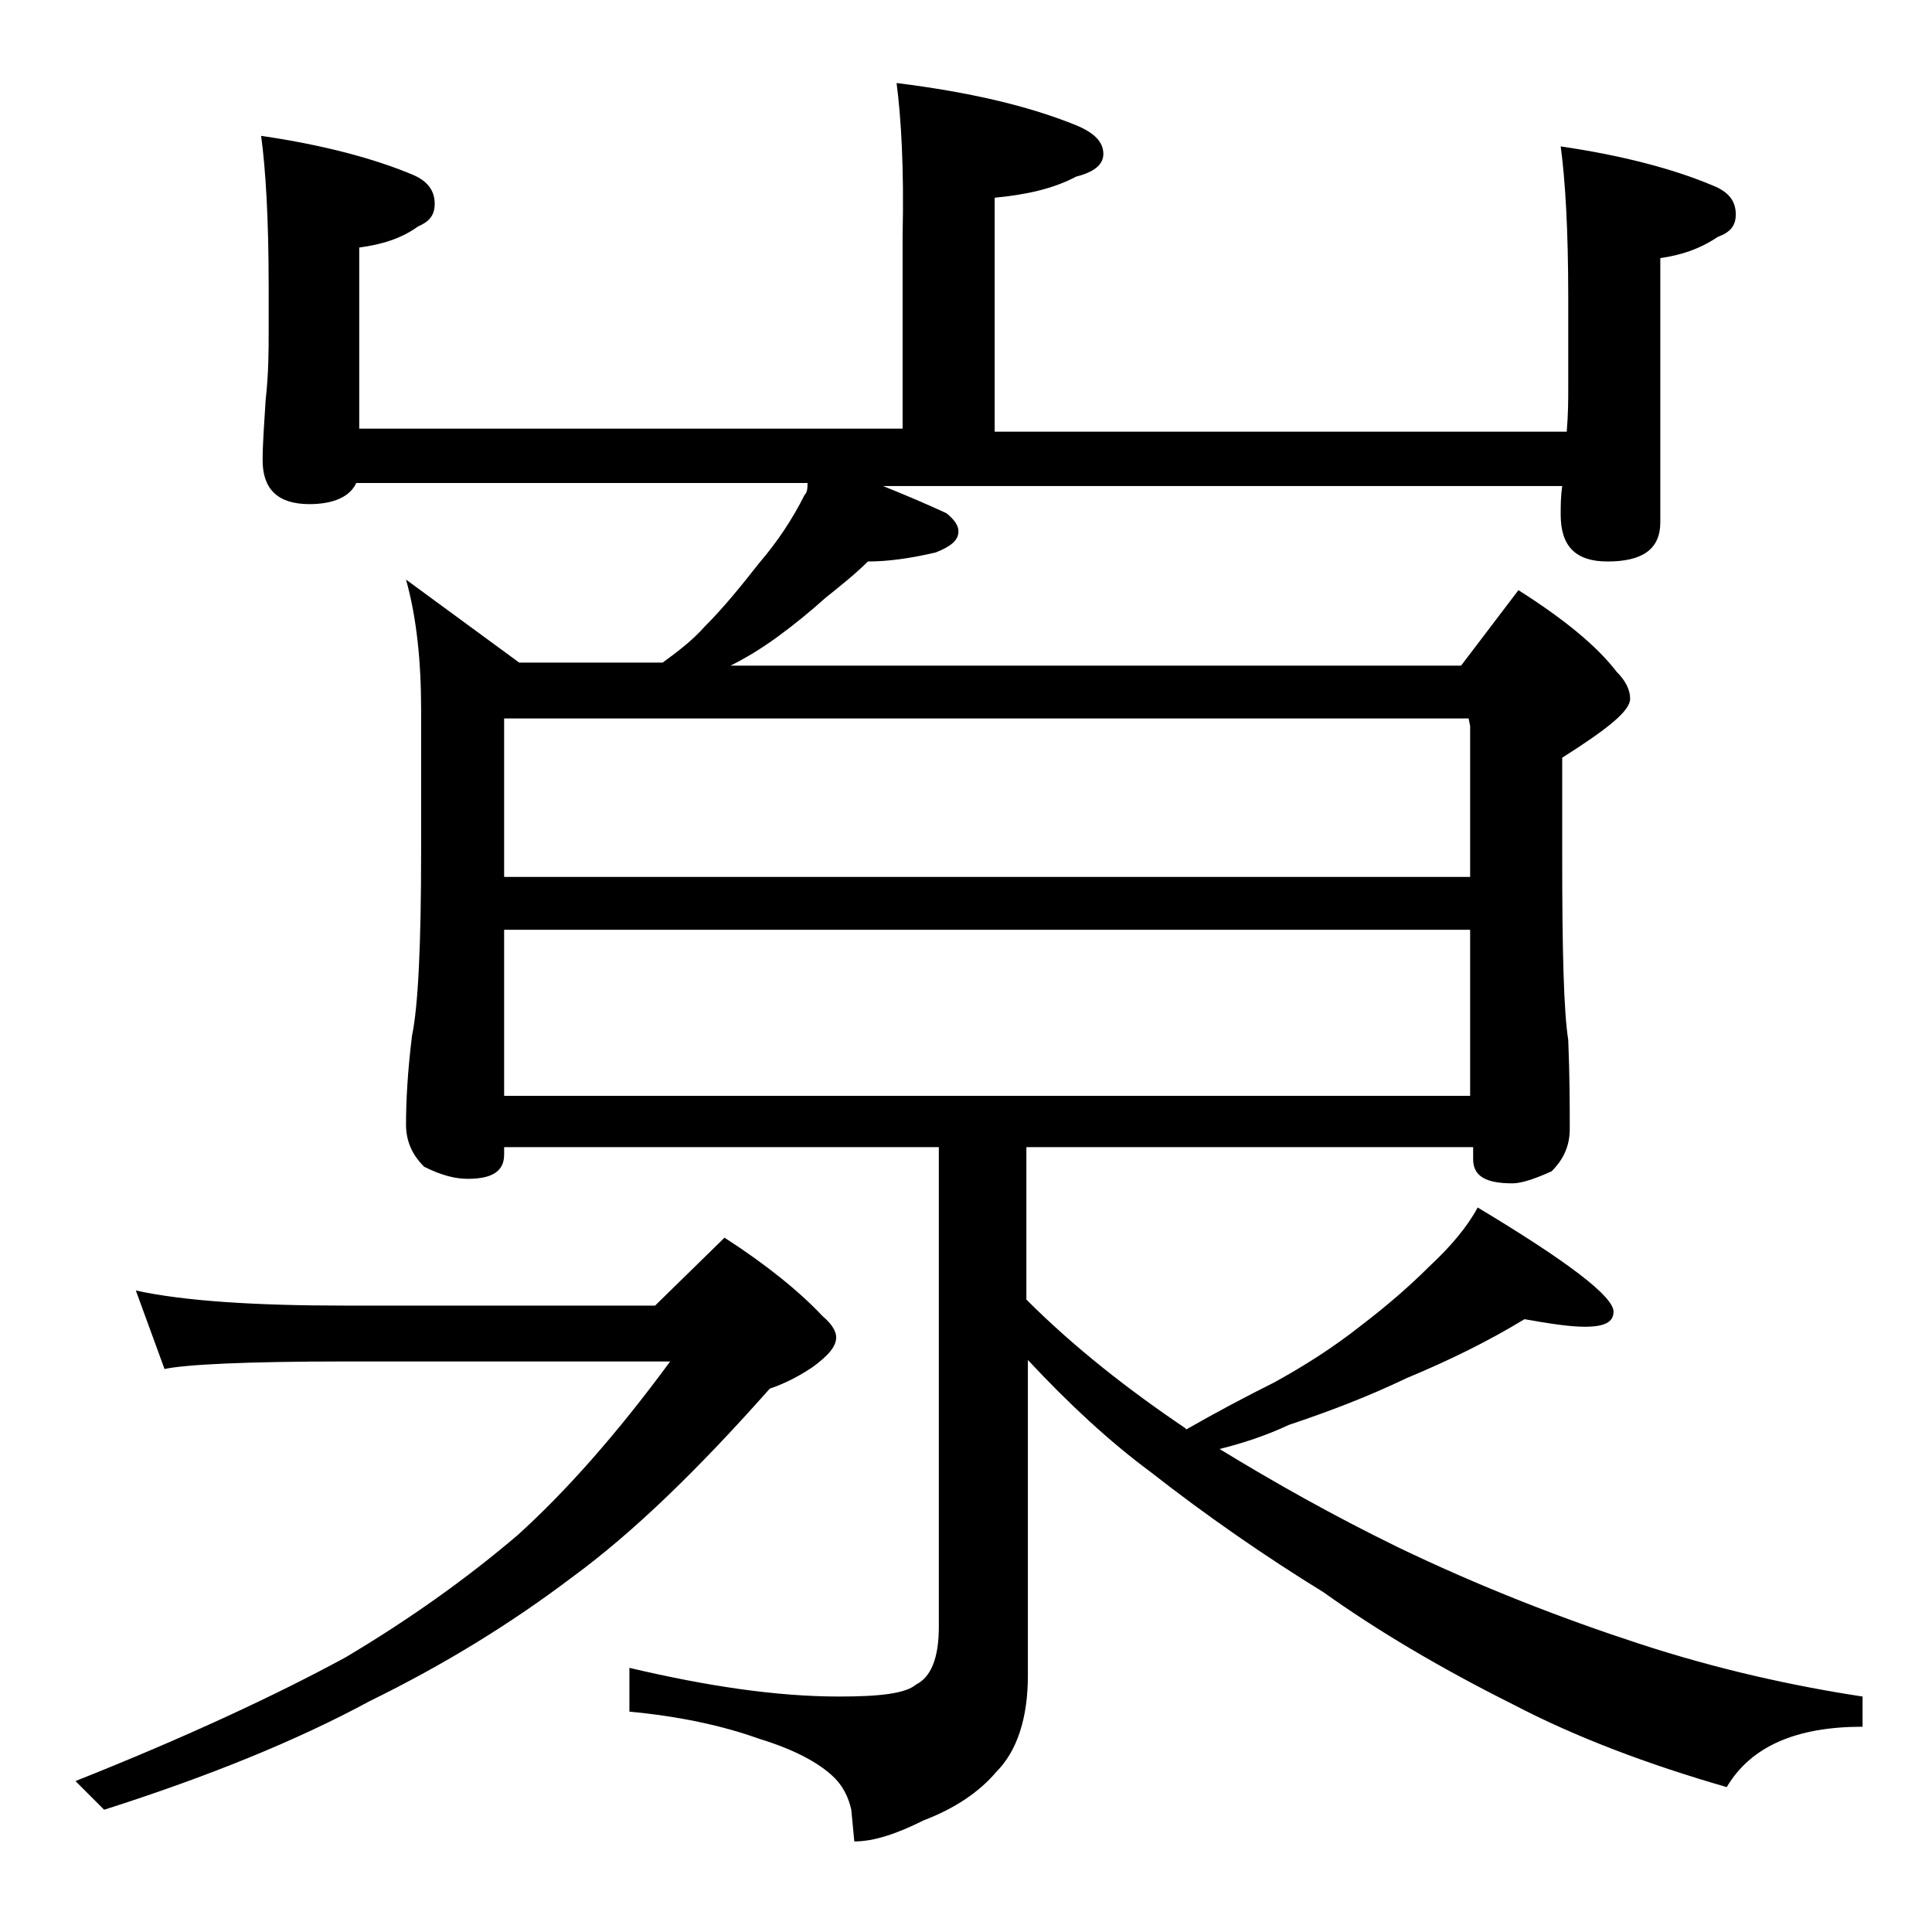 <?xml version="1.0" encoding="utf-8"?>
<!-- Generator: Adobe Illustrator 18.0.0, SVG Export Plug-In . SVG Version: 6.00 Build 0)  -->
<!DOCTYPE svg PUBLIC "-//W3C//DTD SVG 1.1//EN" "http://www.w3.org/Graphics/SVG/1.1/DTD/svg11.dtd">
<svg version="1.1" id="Layer_1" xmlns="http://www.w3.org/2000/svg" xmlns:xlink="http://www.w3.org/1999/xlink" x="0px" y="0px"
	 viewBox="0 0 128 128" enable-background="new 0 0 128 128" xml:space="preserve">
<path d="M9,85.5c3.2,0.7,7.9,1,13.9,1h20.5L48,82c2.8,1.8,5,3.6,6.5,5.2c0.6,0.5,0.9,1,0.9,1.4c0,0.6-0.5,1.2-1.6,2
	c-1.2,0.8-2.2,1.2-2.8,1.4c-4.7,5.3-9,9.5-13.1,12.5c-4.1,3.1-8.5,5.8-13.4,8.2c-4.8,2.6-10.7,5-17.6,7.2L5,118
	c7.3-2.9,13.3-5.7,17.9-8.2c4.2-2.5,8-5.2,11.4-8.1c3.1-2.8,6.5-6.6,10.1-11.5H22.9c-6.6,0-10.6,0.2-12,0.5L9,85.5z M59.4,5.5
	c4.8,0.6,8.7,1.5,11.9,2.8c1.2,0.5,1.8,1.1,1.8,1.9c0,0.7-0.6,1.2-1.8,1.5c-1.5,0.8-3.3,1.2-5.4,1.4v15.5h37.9
	c0.1-1.2,0.1-2.1,0.1-2.9v-6c0-4.5-0.2-7.8-0.5-10c4.1,0.6,7.5,1.5,10.1,2.6c1,0.4,1.5,1,1.5,1.9c0,0.8-0.4,1.2-1.2,1.5
	c-1.2,0.8-2.4,1.2-3.8,1.4v17.5c0,1.8-1.2,2.6-3.5,2.6c-2.1,0-3.1-1-3.1-3.1c0-0.6,0-1.2,0.1-1.9h-45c1.5,0.6,2.9,1.2,4.2,1.8
	c0.5,0.4,0.8,0.8,0.8,1.2c0,0.6-0.5,1-1.5,1.4c-1.7,0.4-3.2,0.6-4.5,0.6c-0.8,0.8-1.8,1.6-2.8,2.4c-1,0.9-2.1,1.8-3.2,2.6
	c-1.1,0.8-2.1,1.4-3.1,1.9h48.4l3.8-5c3,1.9,5.2,3.7,6.5,5.4c0.6,0.6,0.9,1.2,0.9,1.8c0,0.8-1.5,2-4.5,3.9v6.6
	c0,6.2,0.1,10.2,0.4,12.1c0.1,2.4,0.1,4.4,0.1,5.9c0,1.1-0.4,2-1.2,2.8c-1.1,0.5-2,0.8-2.6,0.8c-1.8,0-2.6-0.5-2.6-1.6V76H68v10.1
	c3.2,3.2,6.8,6,10.5,8.5l0.1,0.1c2.1-1.2,4-2.2,5.8-3.1c2-1.1,3.9-2.3,5.8-3.8c1.7-1.3,3.2-2.6,4.5-3.9c1.4-1.3,2.5-2.6,3.2-3.9
	c6,3.6,9,5.9,9,6.9c0,0.7-0.6,1-1.9,1c-1,0-2.3-0.2-4-0.5c-2.3,1.4-4.9,2.7-7.8,3.9c-2.5,1.2-5.1,2.2-7.8,3.1
	c-1.5,0.7-3,1.2-4.6,1.6c3.6,2.2,7.5,4.4,11.8,6.5c5.4,2.6,10.8,4.7,16,6.4c5.2,1.7,10.2,2.8,14.8,3.5v2c-4.4,0-7.4,1.3-9,4
	c-5.2-1.5-10-3.3-14.2-5.5c-4.8-2.4-9-4.9-12.5-7.4c-3.9-2.4-7.8-5.1-11.5-8c-2.7-2-5.4-4.5-8.1-7.4v20.9c0,2.8-0.7,5-2.1,6.4
	c-1.1,1.3-2.7,2.4-4.8,3.2c-1.8,0.9-3.3,1.4-4.6,1.4l-0.2-2.1c-0.2-0.9-0.6-1.6-1.1-2.1c-1-1-2.7-1.9-5-2.6
	c-2.5-0.9-5.4-1.5-8.6-1.8v-2.9c5.1,1.2,9.7,1.9,13.9,1.9c2.7,0,4.4-0.2,5.1-0.8c1-0.5,1.5-1.8,1.5-3.8V76H33.4v0.5
	c0,1.1-0.8,1.6-2.4,1.6c-0.8,0-1.7-0.2-2.9-0.8c-0.8-0.8-1.2-1.7-1.2-2.8c0-1.5,0.1-3.5,0.4-5.9c0.4-1.9,0.6-6,0.6-12.1v-9.5
	c0-3.2-0.3-6.1-1-8.6l7.5,5.5h9.5c1.1-0.8,2-1.5,2.8-2.4c1.3-1.3,2.5-2.8,3.6-4.2c1.2-1.4,2.2-2.9,3-4.5c0.2-0.2,0.2-0.5,0.2-0.8
	H23.6c-0.4,0.9-1.5,1.4-3.1,1.4c-2.1,0-3.1-1-3.1-2.9c0-1.1,0.1-2.4,0.2-4c0.2-1.8,0.2-3.3,0.2-4.6v-2.9c0-4.5-0.2-7.8-0.5-10
	c4.1,0.6,7.5,1.5,10.1,2.6c0.9,0.4,1.4,1,1.4,1.9c0,0.8-0.4,1.2-1.1,1.5c-1.1,0.8-2.4,1.2-3.9,1.4v12h36V15.6
	C59.9,11.1,59.7,7.8,59.4,5.5z M33.4,58.1h64v-10l-0.1-0.5H33.4V58.1z M33.4,72.6h64v-11h-64V72.6z"/>
</svg>
